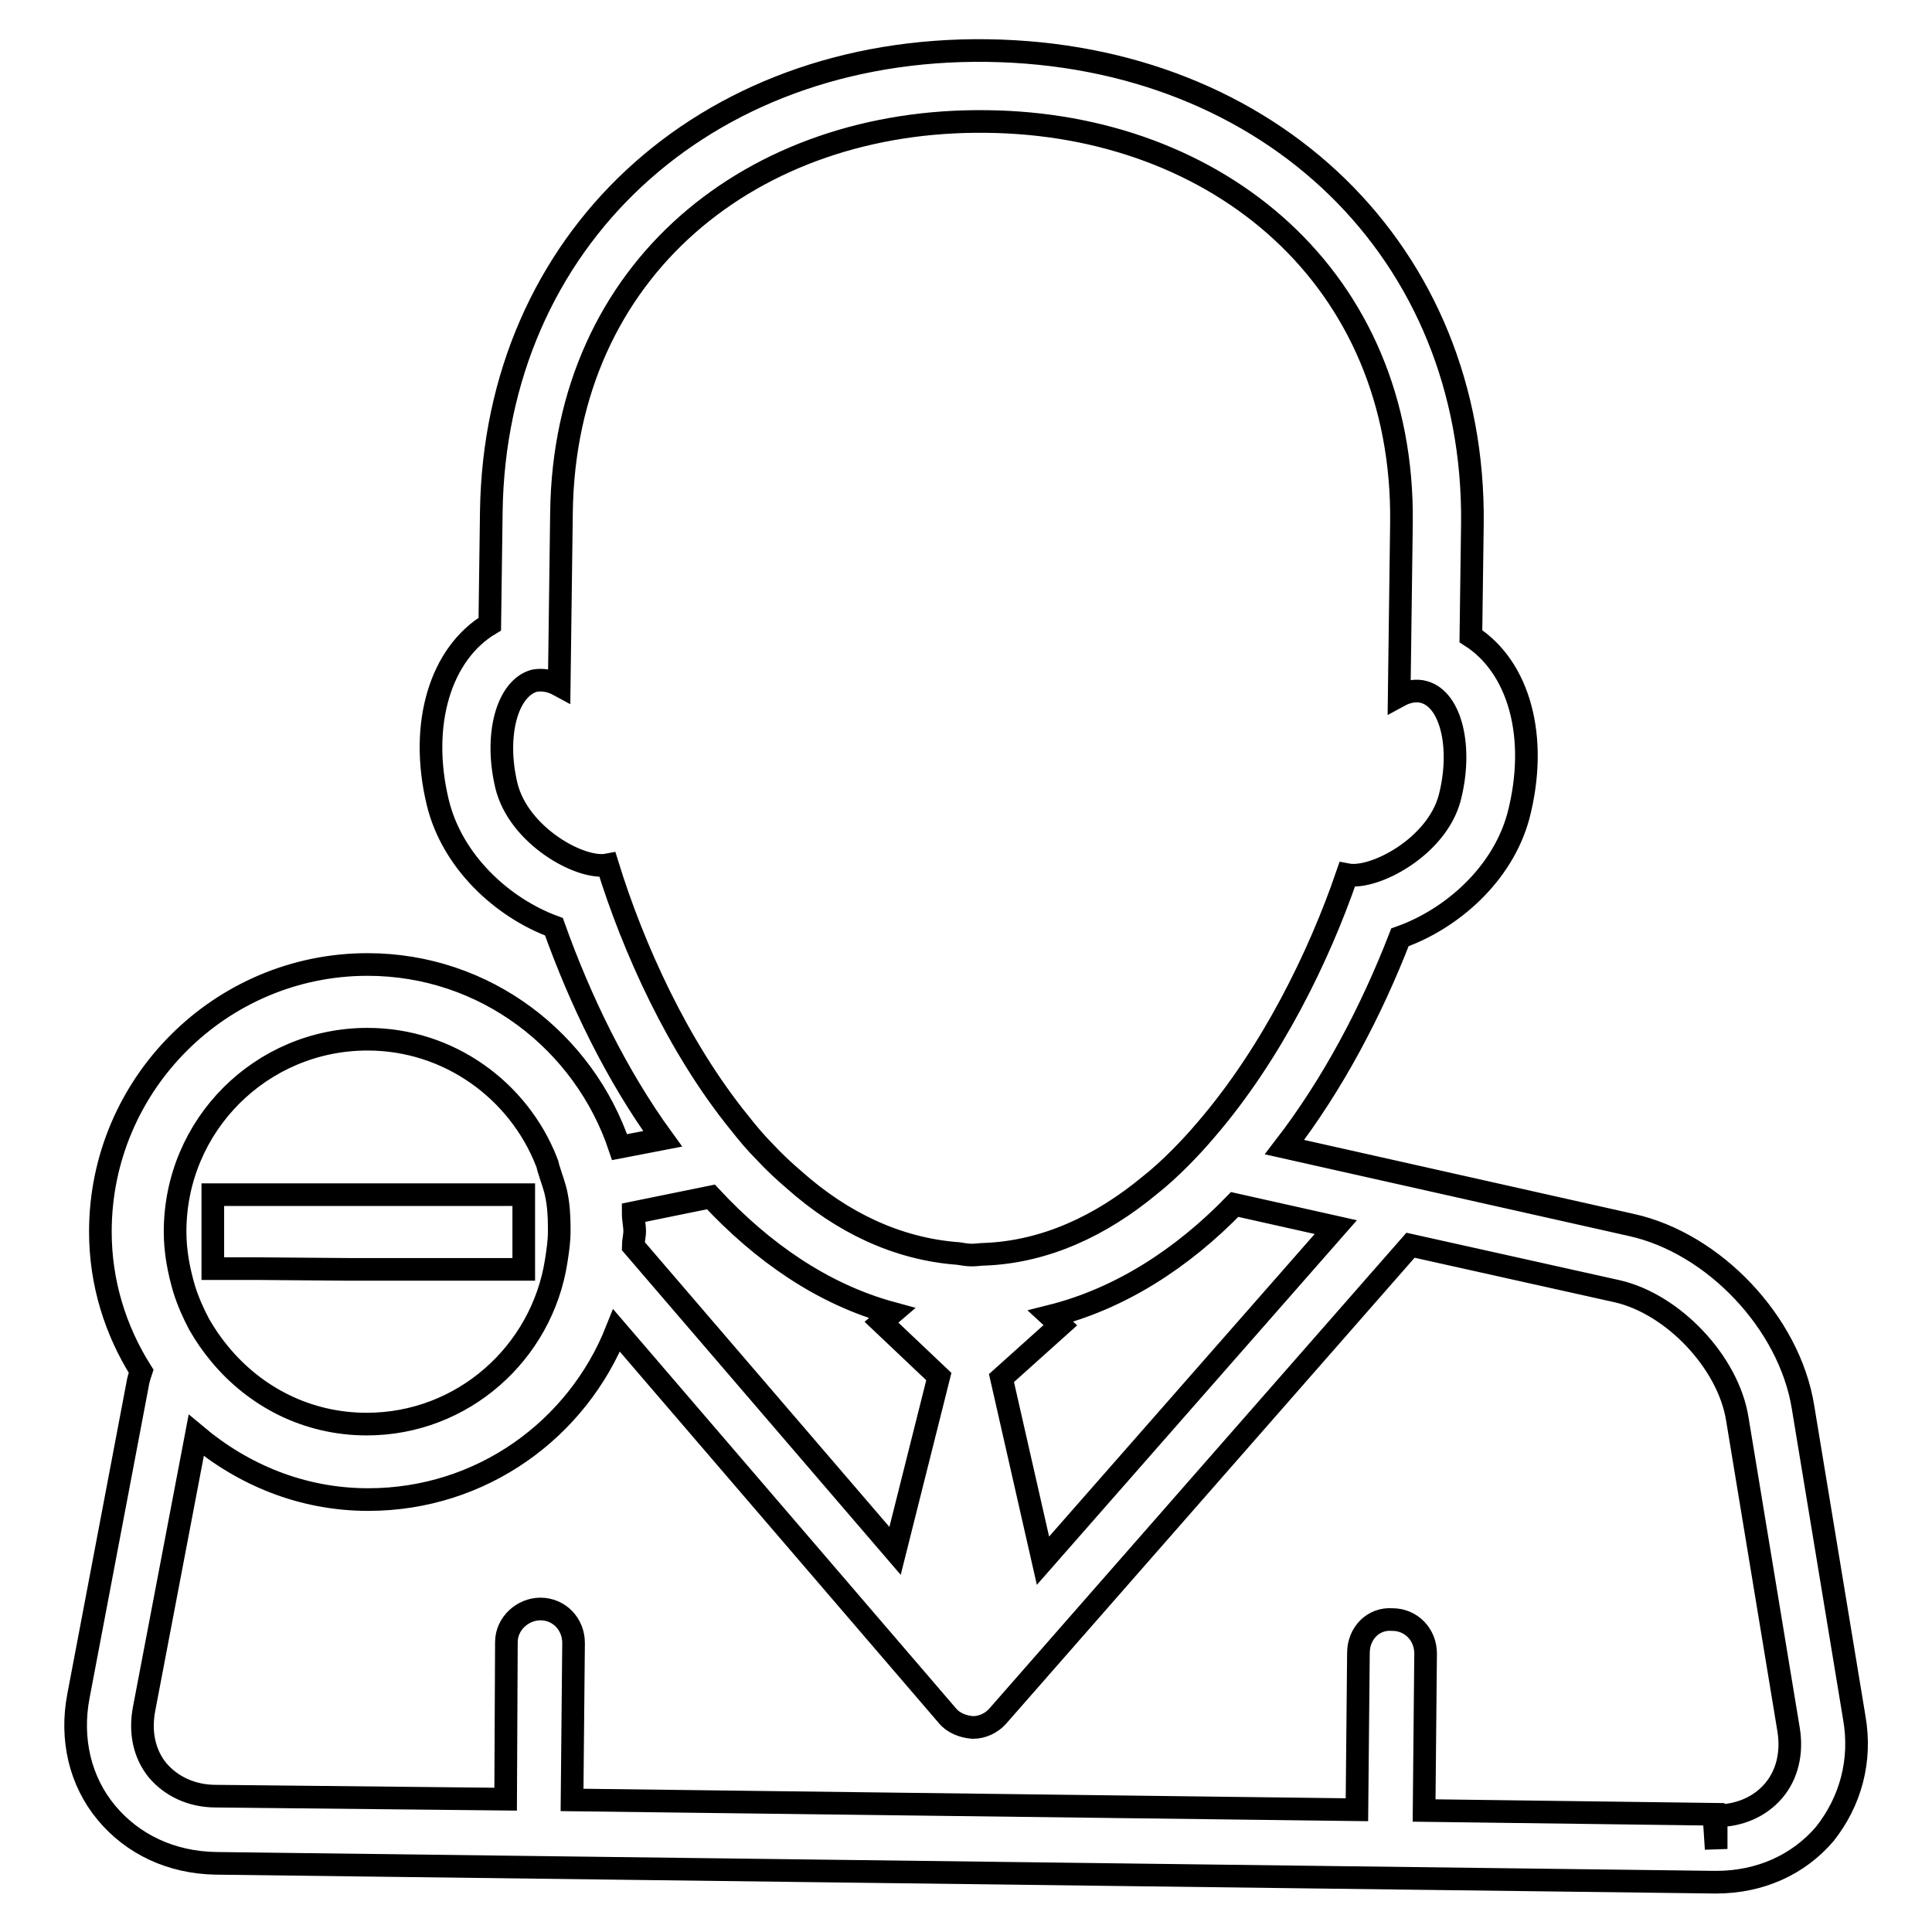 <?xml version="1.0" encoding="utf-8"?>
<!-- Svg Vector Icons : http://www.onlinewebfonts.com/icon -->
<!DOCTYPE svg PUBLIC "-//W3C//DTD SVG 1.1//EN" "http://www.w3.org/Graphics/SVG/1.1/DTD/svg11.dtd">
<svg version="1.1" xmlns="http://www.w3.org/2000/svg" xmlns:xlink="http://www.w3.org/1999/xlink" x="0px" y="0px" viewBox="0 0 256 256" enable-background="new 0 0 256 256" xml:space="preserve">
<g><g><g><g><path stroke-width="3" fill-opacity="0" stroke="#000000"  d="M245.7,227.6l-6.8-41.2c-1.8-11.1-11.8-21.7-22.8-24.1l-45.9-10.3c6.4-8.3,11.5-18,15.3-27.8c6.8-2.4,13.6-8.3,15.7-16.1c2.7-10.4,0.1-19.7-6.3-23.8l0.2-14.9c0.4-35.8-26.6-62.2-64.3-62.7C93.2,6.2,65.6,31.9,65.1,67.8l-0.2,14.9c-6.5,3.9-9.4,13.2-6.9,23.6c1.9,7.9,8.6,14,15.4,16.5c3.5,9.8,8.3,19.7,14.4,28.1l-5.7,1.1c-4.7-14-17.8-24.2-33.4-24.2c-19.5,0-35.4,15.9-35.4,35.4c0,6.8,2,13.1,5.4,18.5c-0.2,0.6-0.4,1.2-0.5,1.9l-7.8,41.1c-1.1,5.7,0.2,11.3,3.7,15.5s8.6,6.6,14.5,6.7l198.6,2.5h0.2c5.8,0,10.9-2.3,14.4-6.4C245.2,238.7,246.7,233.3,245.7,227.6z M23.2,163.2c0-14.1,11.4-25.5,25.5-25.5c10.8,0,20,6.8,23.7,16.2c0.2,0.4,0.2,0.8,0.4,1.3c0.3,1,0.7,2,0.9,3c0.3,1.4,0.4,2.9,0.4,4.4c0,0.2,0,0.4,0,0.6c0,1.3-0.2,2.6-0.4,3.9c-1.9,12.2-12.4,21.6-25.1,21.6c-7.9,0-14.8-3.6-19.5-9.3c-1-1.2-1.9-2.5-2.7-3.9c-0.8-1.5-1.5-3.1-2-4.7C23.7,168.4,23.2,165.9,23.2,163.2z M83.9,160.7l10.3-2.1c6.8,7.3,14.8,12.9,24,15.4l-1.4,1.2l7.6,7.2l-5.8,23.1l-34.7-40.4c0-0.6,0.2-1.3,0.2-2C84.1,162.4,83.9,161.6,83.9,160.7z M138.2,206.8l-5.5-24.2l7.8-7l-1.3-1.2c9.2-2.3,17.4-7.6,24.4-14.8l13.4,3L138.2,206.8z M80.5,114.6c-3.6,0.7-11.8-3.9-13.4-10.5c-1.6-6.7,0.1-12.9,3.7-13.9c1.1-0.2,2.2,0,3.3,0.6l0.3-22.9c0.4-32.4,25.5-52.2,56.3-51.8c30.7,0.3,55.4,20.8,55,53.2l-0.3,22.9c1.1-0.6,2.3-0.8,3.3-0.5c3.6,1,5.1,7.4,3.4,14c-1.7,6.5-10,10.9-13.6,10.2c-3.7,10.8-10,23.7-18.7,33.8c-1.1,1.3-2.3,2.6-3.5,3.8c-1.3,1.3-2.6,2.5-4,3.6c-6.4,5.3-13.8,8.8-21.9,9.1c-0.5,0-1,0.1-1.6,0.1c-0.6,0-1.2-0.1-1.8-0.2c-8.2-0.6-15.5-4.2-21.7-9.7c-1.4-1.2-2.7-2.4-3.9-3.7c-1.2-1.2-2.3-2.5-3.4-3.9C89.8,138.7,83.9,125.6,80.5,114.6z M227.1,240.4l-38.4-0.5l0.2-20.8c0-2.5-1.9-4.5-4.4-4.5c-2.6-0.2-4.5,1.9-4.5,4.4l-0.2,20.8l-104-1.3l0.2-20.8c0-2.5-1.9-4.5-4.4-4.5c-2.3,0-4.5,1.9-4.5,4.4L67,238.4L28.6,238c-3.2,0-5.9-1.3-7.7-3.4c-1.8-2.2-2.4-5.1-1.8-8.2l6.9-36.2c6.2,5.2,14,8.5,22.8,8.5c15,0,27.7-9.3,32.9-22.4l43.8,51c0.8,1,2.1,1.5,3.4,1.6c0,0,0,0,0,0c1.3,0,2.5-0.6,3.3-1.5l54.7-62.4l27.4,6.1c7.4,1.7,14.7,9.4,15.9,16.9l6.8,41.2c0.5,3.1-0.2,6-2,8.1c-1.8,2.1-4.5,3.3-7.6,3.3v4.4L227.1,240.4z M34,168.1h-5.8v-1.1v-3.8v-4.9h22.4h18.7h0.1v0.8v2.7v1.4v0.4v4.6H46.4L34,168.1L34,168.1z"/></g></g><g></g><g></g><g></g><g></g><g></g><g></g><g></g><g></g><g></g><g></g><g></g><g></g><g></g><g></g><g></g></g></g>
</svg>